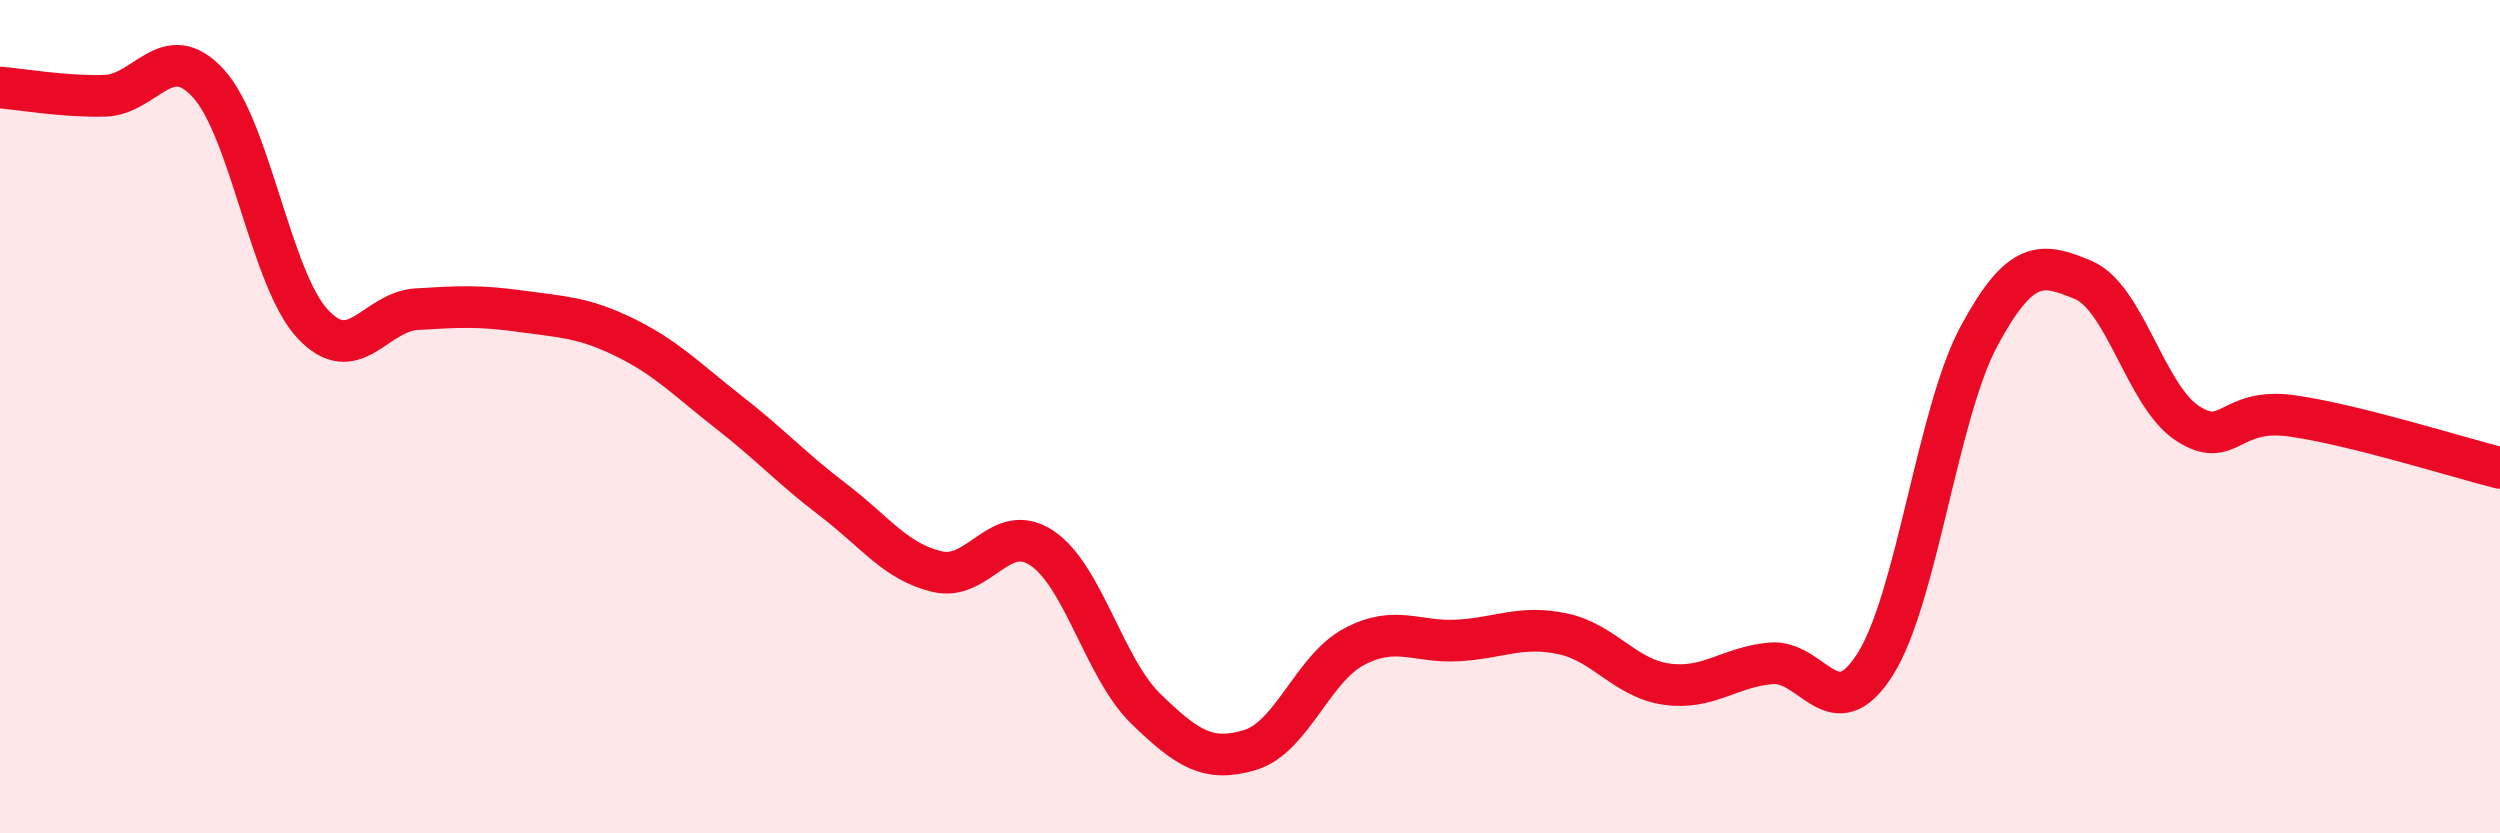 
    <svg width="60" height="20" viewBox="0 0 60 20" xmlns="http://www.w3.org/2000/svg">
      <path
        d="M 0,2.1 C 0.5,2.14 1.5,2.32 2.5,2.3 C 3.5,2.28 4,0.91 5,2 C 6,3.09 6.5,6.69 7.5,7.77 C 8.5,8.85 9,7.48 10,7.42 C 11,7.36 11.5,7.33 12.5,7.47 C 13.5,7.61 14,7.61 15,8.1 C 16,8.59 16.5,9.12 17.5,9.9 C 18.5,10.68 19,11.24 20,12 C 21,12.76 21.5,13.49 22.5,13.72 C 23.5,13.95 24,12.49 25,13.15 C 26,13.81 26.5,16.04 27.5,17.01 C 28.5,17.98 29,18.3 30,18 C 31,17.7 31.5,16.05 32.5,15.52 C 33.5,14.99 34,15.43 35,15.37 C 36,15.31 36.5,15 37.5,15.21 C 38.5,15.42 39,16.28 40,16.42 C 41,16.56 41.5,16.01 42.5,15.92 C 43.5,15.83 44,17.52 45,15.95 C 46,14.38 46.5,9.91 47.5,8.06 C 48.5,6.21 49,6.3 50,6.72 C 51,7.14 51.5,9.51 52.5,10.16 C 53.5,10.81 53.5,9.77 55,9.98 C 56.5,10.19 59,10.98 60,11.23L60 20L0 20Z"
        fill="#EB0A25"
        opacity="0.1"
        stroke-linecap="round"
        stroke-linejoin="round"
      />
      <path
        d="M 0,2.1 C 0.5,2.14 1.5,2.32 2.5,2.3 C 3.5,2.28 4,0.91 5,2 C 6,3.09 6.5,6.69 7.5,7.77 C 8.5,8.85 9,7.48 10,7.42 C 11,7.36 11.5,7.33 12.5,7.47 C 13.5,7.61 14,7.61 15,8.1 C 16,8.59 16.5,9.12 17.5,9.9 C 18.5,10.68 19,11.24 20,12 C 21,12.76 21.5,13.49 22.5,13.72 C 23.5,13.95 24,12.49 25,13.15 C 26,13.81 26.5,16.04 27.5,17.01 C 28.5,17.98 29,18.3 30,18 C 31,17.7 31.5,16.05 32.5,15.52 C 33.5,14.99 34,15.43 35,15.37 C 36,15.31 36.5,15 37.5,15.21 C 38.5,15.42 39,16.28 40,16.42 C 41,16.56 41.5,16.01 42.5,15.92 C 43.5,15.83 44,17.52 45,15.95 C 46,14.38 46.5,9.91 47.5,8.06 C 48.5,6.21 49,6.3 50,6.72 C 51,7.14 51.5,9.51 52.5,10.16 C 53.5,10.81 53.5,9.77 55,9.98 C 56.5,10.19 59,10.98 60,11.23"
        stroke="#EB0A25"
        stroke-width="1"
        fill="none"
        stroke-linecap="round"
        stroke-linejoin="round"
      />
    </svg>
  